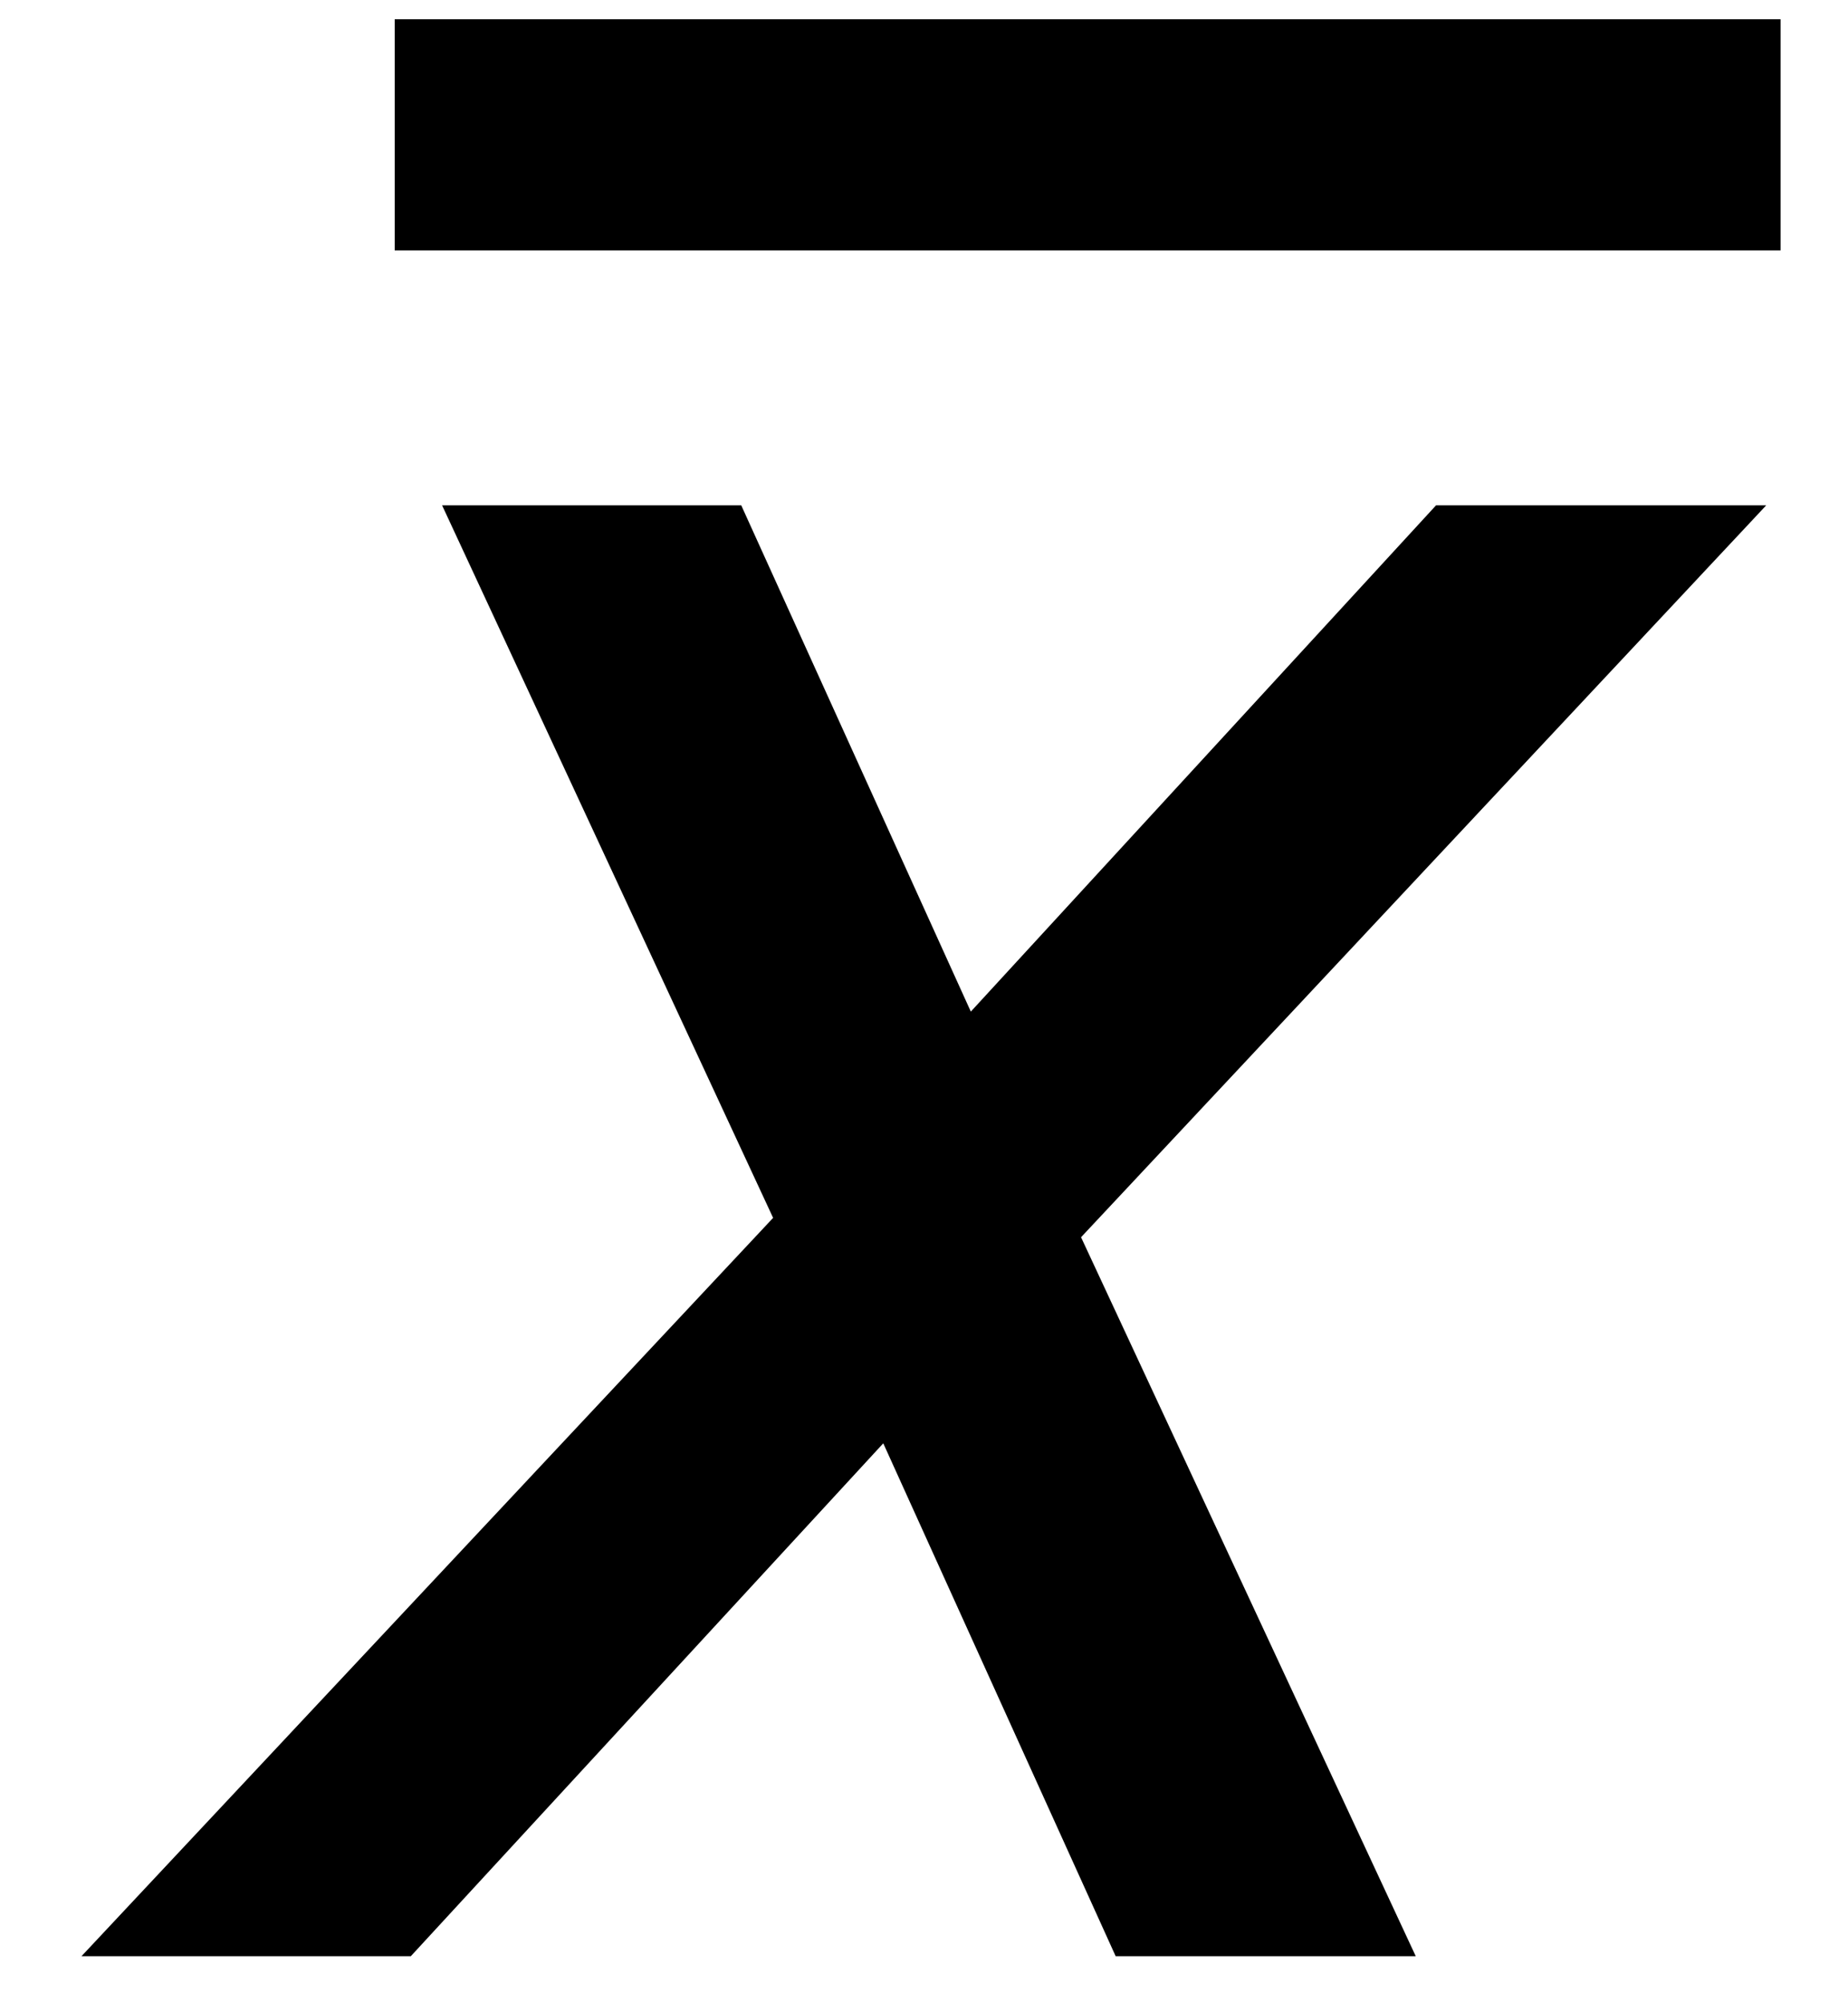 <?xml version="1.0" encoding="UTF-8" standalone="no"?>
<!-- Created with Inkscape (http://www.inkscape.org/) -->

<svg
   xmlns:dc="http://purl.org/dc/elements/1.1/"
   xmlns:cc="http://creativecommons.org/ns#"
   xmlns:rdf="http://www.w3.org/1999/02/22-rdf-syntax-ns#"
   xmlns:svg="http://www.w3.org/2000/svg"
   xmlns="http://www.w3.org/2000/svg"
   xmlns:sodipodi="http://sodipodi.sourceforge.net/DTD/sodipodi-0.dtd"
   xmlns:inkscape="http://www.inkscape.org/namespaces/inkscape"
   width="12"
   height="13"
   id="svg2"
   version="1.1"
   inkscape:version="0.48.4 r9939"
   sodipodi:docname="Xbarbolditalic_fix.svg">
  <defs
     id="defs4" />
  <sodipodi:namedview
     id="base"
     pagecolor="#ffffff"
     bordercolor="#666666"
     borderopacity="1.0"
     inkscape:pageopacity="0.0"
     inkscape:pageshadow="2"
     inkscape:zoom="16"
     inkscape:cx="-20.15625"
     inkscape:cy="6.2521555"
     inkscape:document-units="px"
     inkscape:current-layer="text3791"
     showgrid="true"
     showguides="true"
     inkscape:guide-bbox="true"
     showborder="true"
     borderlayer="false"
     width="12px"
     inkscape:window-width="1920"
     inkscape:window-height="1030"
     inkscape:window-x="1912"
     inkscape:window-y="-8"
     inkscape:window-maximized="1"
     fit-margin-top="0"
     fit-margin-left="0"
     fit-margin-right="0"
     fit-margin-bottom="0">
    <sodipodi:guide
       orientation="0,1"
       position="271.275,498.622"
       id="guide3008" />
    <sodipodi:guide
       orientation="1,0"
       position="265.805,489.086"
       id="guide3010" />
    <sodipodi:guide
       orientation="1,0"
       position="274.313,488.291"
       id="guide3012" />
    <sodipodi:guide
       orientation="0,1"
       position="-8.399,11.315"
       id="guide3003" />
    <sodipodi:guide
       orientation="0,1"
       position="-35.774,9.44"
       id="guide3005" />
    <inkscape:grid
       type="xygrid"
       id="grid3002"
       empspacing="5"
       visible="true"
       enabled="true"
       snapvisiblegridlinesonly="true"
       originx="-0.5px"
       originy="-2.336934e-005px" />
  </sodipodi:namedview>
  <g
     inkscape:groupmode="layer"
     id="layer2"
     inkscape:label="Real hat"
     style="display:none"
     sodipodi:insensitive="true"
     transform="translate(-0.69,-3.487)">
    <flowRoot
       xml:space="preserve"
       id="flowRoot3026"
       style="font-size:13px;font-style:normal;font-weight:normal;line-height:125%;letter-spacing:0px;word-spacing:0px;fill:#000000;fill-opacity:1;stroke:none;display:inline;font-family:Sans"
       transform="matrix(1.028,0,0,0.713,-27.424,-15.159)"><flowRegion
         id="flowRegion3028"><rect
           id="rect3030"
           width="26.693"
           height="17.678"
           x="26.34"
           y="18.055" /></flowRegion><flowPara
         id="flowPara3034">˄</flowPara></flowRoot>  </g>
  <g
     inkscape:label="SVG version"
     inkscape:groupmode="layer"
     id="layer1"
     transform="translate(-1.81,-1038.466)"
     style="display:inline">
    <g
       style="font-size:12.912px;font-style:normal;font-variant:normal;font-weight:normal;font-stretch:normal;line-height:125%;letter-spacing:0px;word-spacing:0px;fill:#000000;fill-opacity:1;stroke:#000000;stroke-width:0.639;stroke-miterlimit:4;stroke-opacity:1;stroke-dasharray:none;font-family:Verdana;-inkscape-font-specification:Verdana"
       id="text3791"
       transform="matrix(0.939,0,0,0.939,2.796,63.596)">
      <path
         d="m 4.677,1046.678 -2.169,-4.666 1.362,0 1.702,3.751 3.449,-3.751 1.406,0 -4.382,4.678 2.194,4.71 -1.368,0 -1.721,-3.796 -3.499,3.796 -1.4,0 z"
         style="font-style:oblique;stroke:#000000;stroke-width:0.639;stroke-miterlimit:4;stroke-opacity:1;stroke-dasharray:none;-inkscape-font-specification:Verdana Oblique"
         id="path3796"
         inkscape:connector-curvature="0" />
    </g>
    <path
       style="fill:none;stroke:#000000;stroke-width:1.5;stroke-linecap:butt;stroke-linejoin:miter;stroke-miterlimit:4;stroke-opacity:1;stroke-dasharray:none;display:inline"
       d="m 4.373,1039.341 8.999,0"
       id="path2999-1"
       inkscape:connector-curvature="0"
       sodipodi:nodetypes="cc" />
  </g>
</svg>

